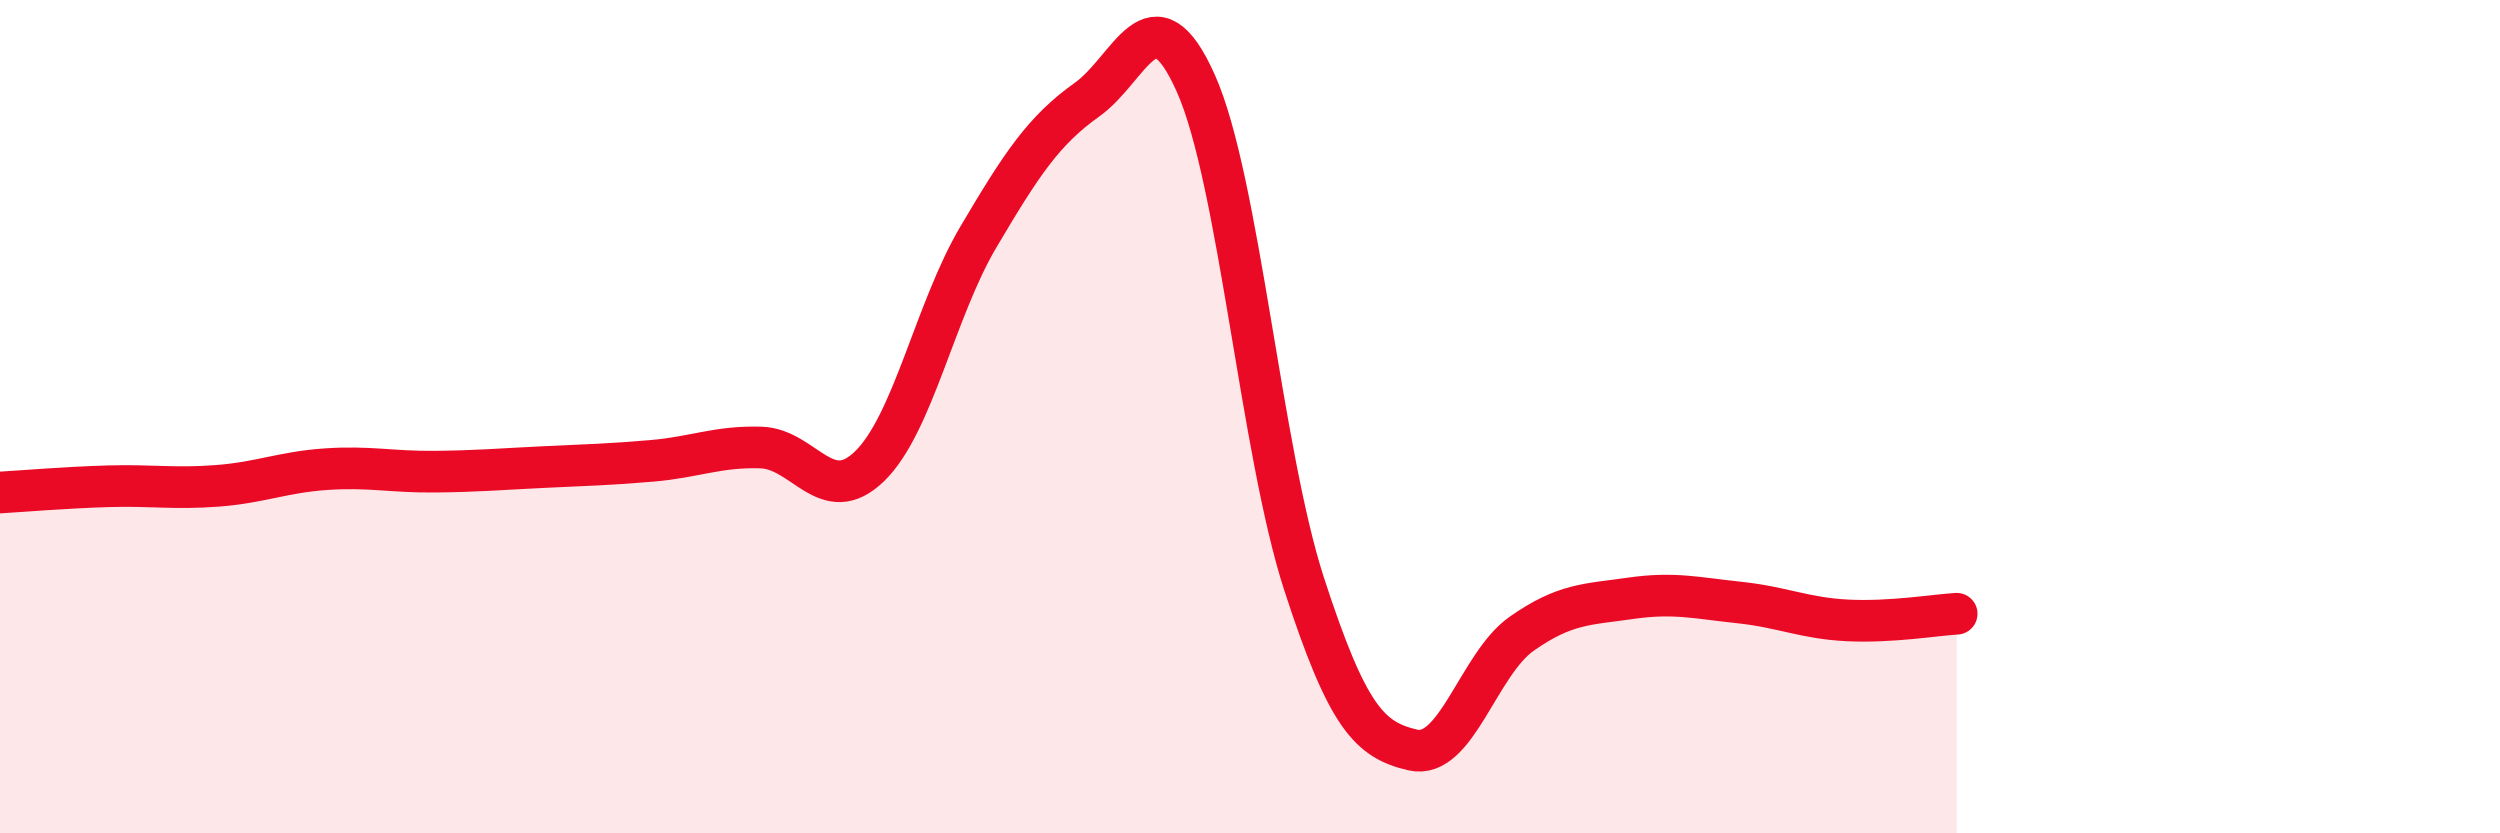 
    <svg width="60" height="20" viewBox="0 0 60 20" xmlns="http://www.w3.org/2000/svg">
      <path
        d="M 0,11.82 C 0.52,11.79 1.57,11.7 2.61,11.67 C 3.65,11.64 4.18,11.74 5.22,11.66 C 6.26,11.58 6.79,11.33 7.83,11.26 C 8.87,11.19 9.39,11.33 10.43,11.32 C 11.47,11.31 12,11.26 13.04,11.21 C 14.08,11.16 14.61,11.15 15.65,11.06 C 16.69,10.97 17.22,10.71 18.26,10.74 C 19.3,10.77 19.83,12.2 20.87,11.19 C 21.91,10.18 22.44,7.45 23.48,5.69 C 24.52,3.93 25.05,3.13 26.09,2.39 C 27.13,1.65 27.66,-0.33 28.7,2 C 29.74,4.33 30.26,10.82 31.3,14.02 C 32.34,17.22 32.87,17.76 33.91,18 C 34.95,18.24 35.48,15.94 36.52,15.21 C 37.56,14.48 38.09,14.51 39.13,14.36 C 40.17,14.21 40.7,14.35 41.74,14.46 C 42.78,14.57 43.31,14.84 44.35,14.89 C 45.39,14.94 46.44,14.76 46.96,14.73L46.96 20L0 20Z"
        fill="#EB0A25"
        opacity="0.1"
        stroke-linecap="round"
        stroke-linejoin="round"
      />
      <path
        d="M 0,11.82 C 0.52,11.79 1.57,11.7 2.61,11.67 C 3.65,11.64 4.18,11.74 5.22,11.66 C 6.26,11.58 6.79,11.33 7.83,11.26 C 8.87,11.19 9.39,11.33 10.43,11.32 C 11.47,11.31 12,11.26 13.04,11.21 C 14.08,11.16 14.61,11.15 15.65,11.06 C 16.69,10.97 17.22,10.71 18.26,10.74 C 19.3,10.77 19.83,12.2 20.87,11.19 C 21.91,10.18 22.44,7.45 23.48,5.69 C 24.52,3.93 25.05,3.13 26.09,2.39 C 27.13,1.65 27.66,-0.33 28.7,2 C 29.74,4.33 30.26,10.82 31.3,14.02 C 32.34,17.22 32.87,17.76 33.91,18 C 34.95,18.24 35.48,15.94 36.52,15.21 C 37.56,14.48 38.09,14.51 39.13,14.36 C 40.17,14.21 40.7,14.35 41.74,14.46 C 42.78,14.57 43.31,14.84 44.35,14.89 C 45.39,14.94 46.44,14.76 46.96,14.73"
        stroke="#EB0A25"
        stroke-width="1"
        fill="none"
        stroke-linecap="round"
        stroke-linejoin="round"
      />
    </svg>
  